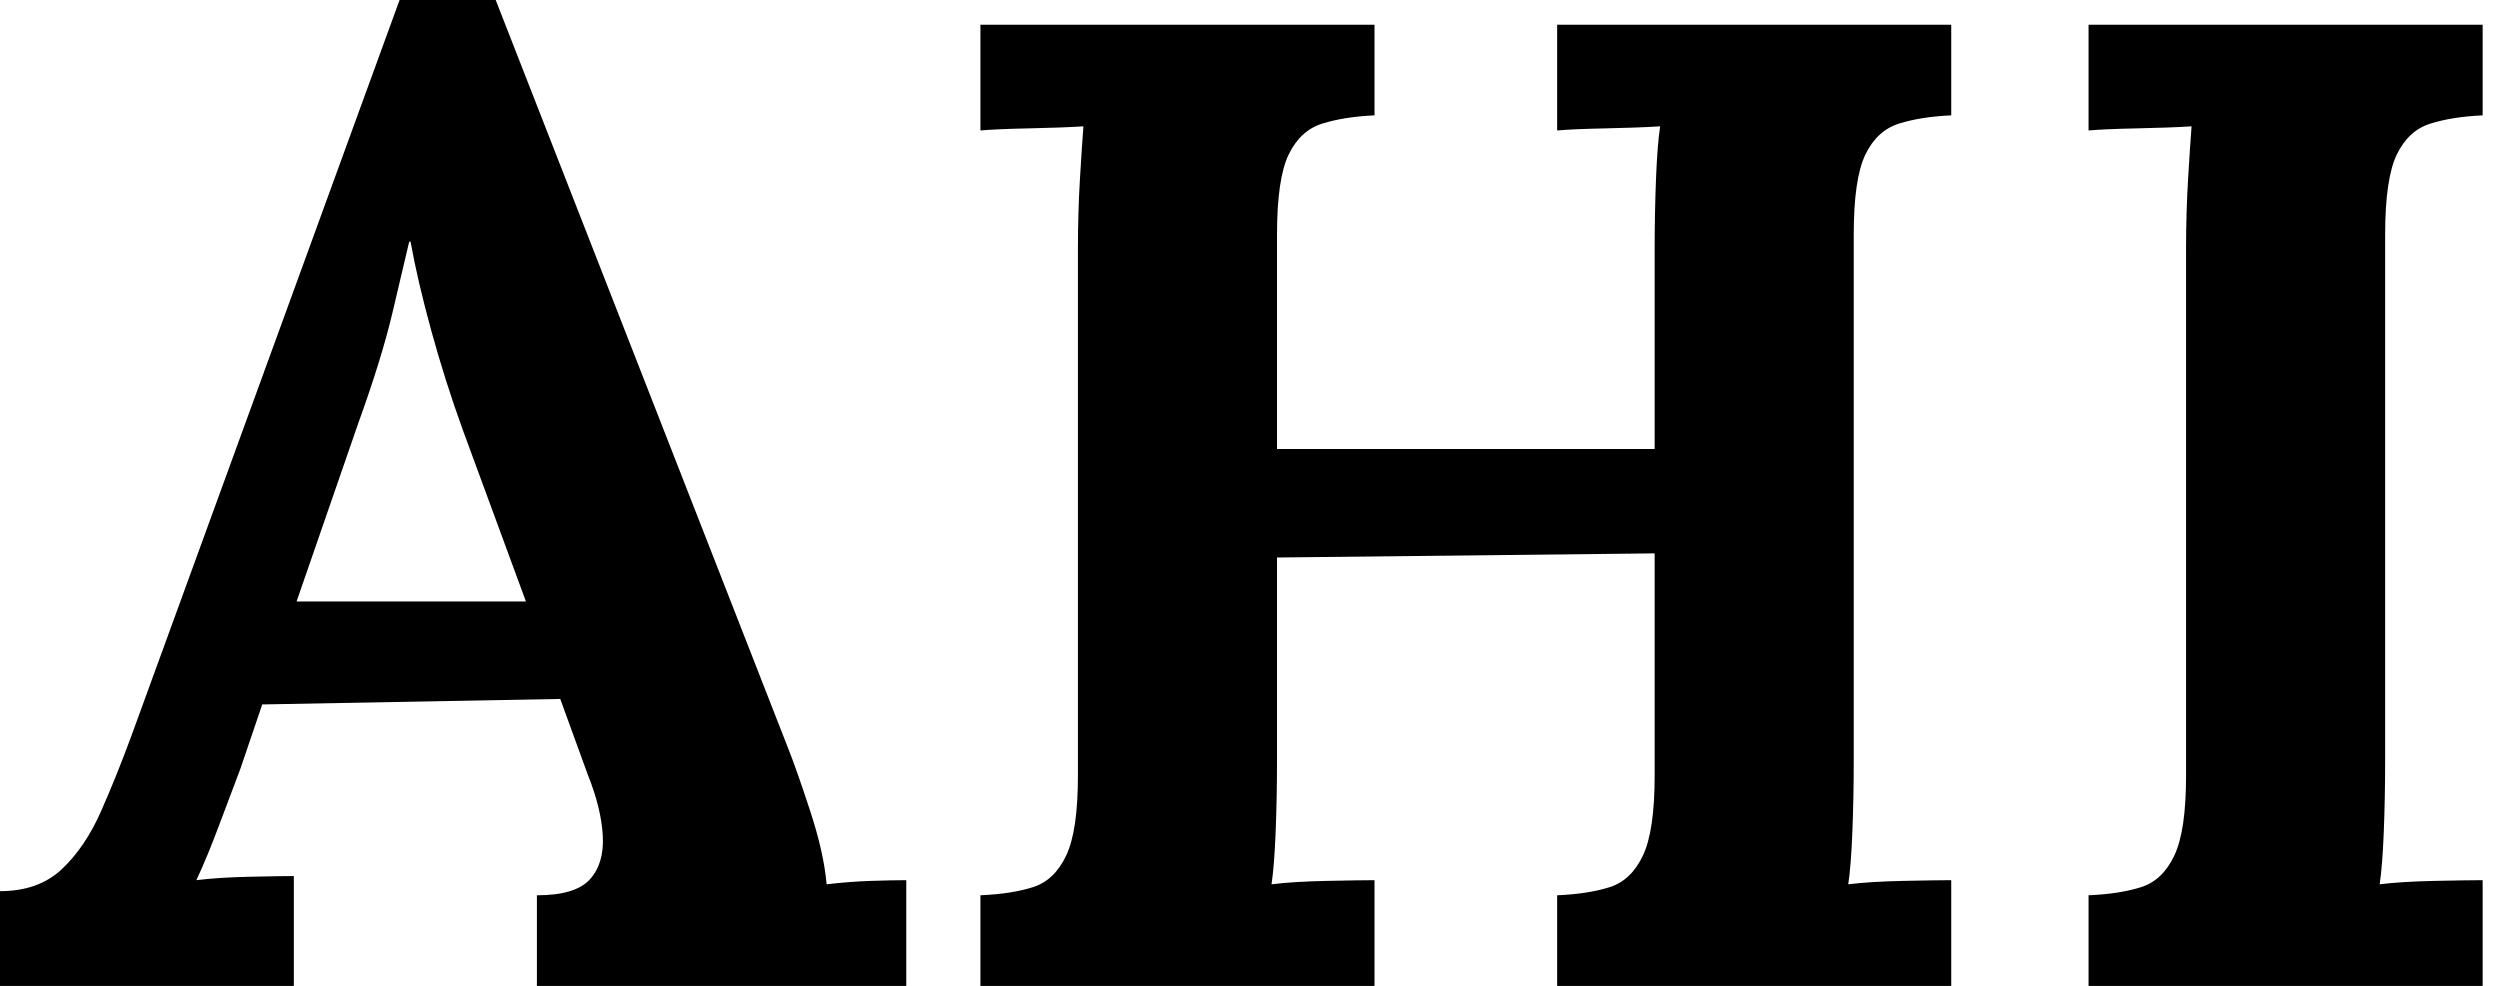 <svg baseProfile="full" height="28" version="1.1" viewBox="0 0 71 28" width="71" xmlns="http://www.w3.org/2000/svg" xmlns:ev="http://www.w3.org/2001/xml-events" xmlns:xlink="http://www.w3.org/1999/xlink"><defs /><g><path d="M0.156 28.0V25.309Q1.248 25.309 1.911 24.685Q2.574 24.061 3.022 23.047Q3.471 22.033 3.9 20.864L11.504 0.0H14.234L22.54 21.253Q22.774 21.838 23.164 23.028Q23.554 24.217 23.632 25.114Q24.295 25.036 24.9 25.017Q25.504 24.997 25.894 24.997V28.0H15.404V25.426Q16.496 25.426 16.905 24.978Q17.315 24.529 17.276 23.749Q17.237 22.969 16.847 21.994L16.067 19.85L7.604 20.006L6.981 21.838Q6.786 22.345 6.415 23.34Q6.045 24.334 5.733 24.997Q6.357 24.919 7.234 24.9Q8.111 24.88 8.501 24.88V28.0ZM8.579 17.081H15.092L13.298 12.206Q12.791 10.802 12.401 9.379Q12.011 7.955 11.816 6.864H11.777Q11.621 7.526 11.309 8.852Q10.997 10.178 10.334 12.011Z M28.0 28.0V25.426Q28.897 25.387 29.501 25.192Q30.106 24.997 30.437 24.295Q30.769 23.593 30.769 22.033V7.097Q30.769 6.045 30.827 5.07Q30.886 4.095 30.925 3.588Q30.301 3.627 29.365 3.646Q28.429 3.666 28.0 3.705V0.702H39.192V3.276Q38.334 3.315 37.71 3.51Q37.086 3.705 36.755 4.387Q36.423 5.07 36.423 6.669V12.752H47.148V7.097Q47.148 6.045 47.187 5.07Q47.226 4.095 47.304 3.588Q46.68 3.627 45.744 3.646Q44.808 3.666 44.379 3.705V0.702H55.571V3.276Q54.713 3.315 54.089 3.51Q53.465 3.705 53.134 4.387Q52.802 5.07 52.802 6.669V21.604Q52.802 22.657 52.763 23.632Q52.724 24.607 52.646 25.114Q53.27 25.036 54.226 25.017Q55.181 24.997 55.571 24.997V28.0H44.379V25.426Q45.276 25.387 45.88 25.192Q46.485 24.997 46.816 24.295Q47.148 23.593 47.148 22.033V15.716L36.423 15.833V21.604Q36.423 22.657 36.384 23.632Q36.345 24.607 36.267 25.114Q36.891 25.036 37.847 25.017Q38.802 24.997 39.192 24.997V28.0Z M70.663 3.276Q69.805 3.315 69.181 3.51Q68.557 3.705 68.226 4.387Q67.894 5.07 67.894 6.669V21.604Q67.894 22.657 67.855 23.632Q67.816 24.607 67.738 25.114Q68.362 25.036 69.318 25.017Q70.273 24.997 70.663 24.997V28.0H59.471V25.426Q60.368 25.387 60.972 25.192Q61.577 24.997 61.908 24.295Q62.24 23.593 62.24 22.033V7.097Q62.24 6.045 62.298 5.07Q62.357 4.095 62.396 3.588Q61.772 3.627 60.836 3.646Q59.9 3.666 59.471 3.705V0.702H70.663Z " fill="rgb(0,0,0)" transform="translate(-0.156, 0)" /></g></svg>